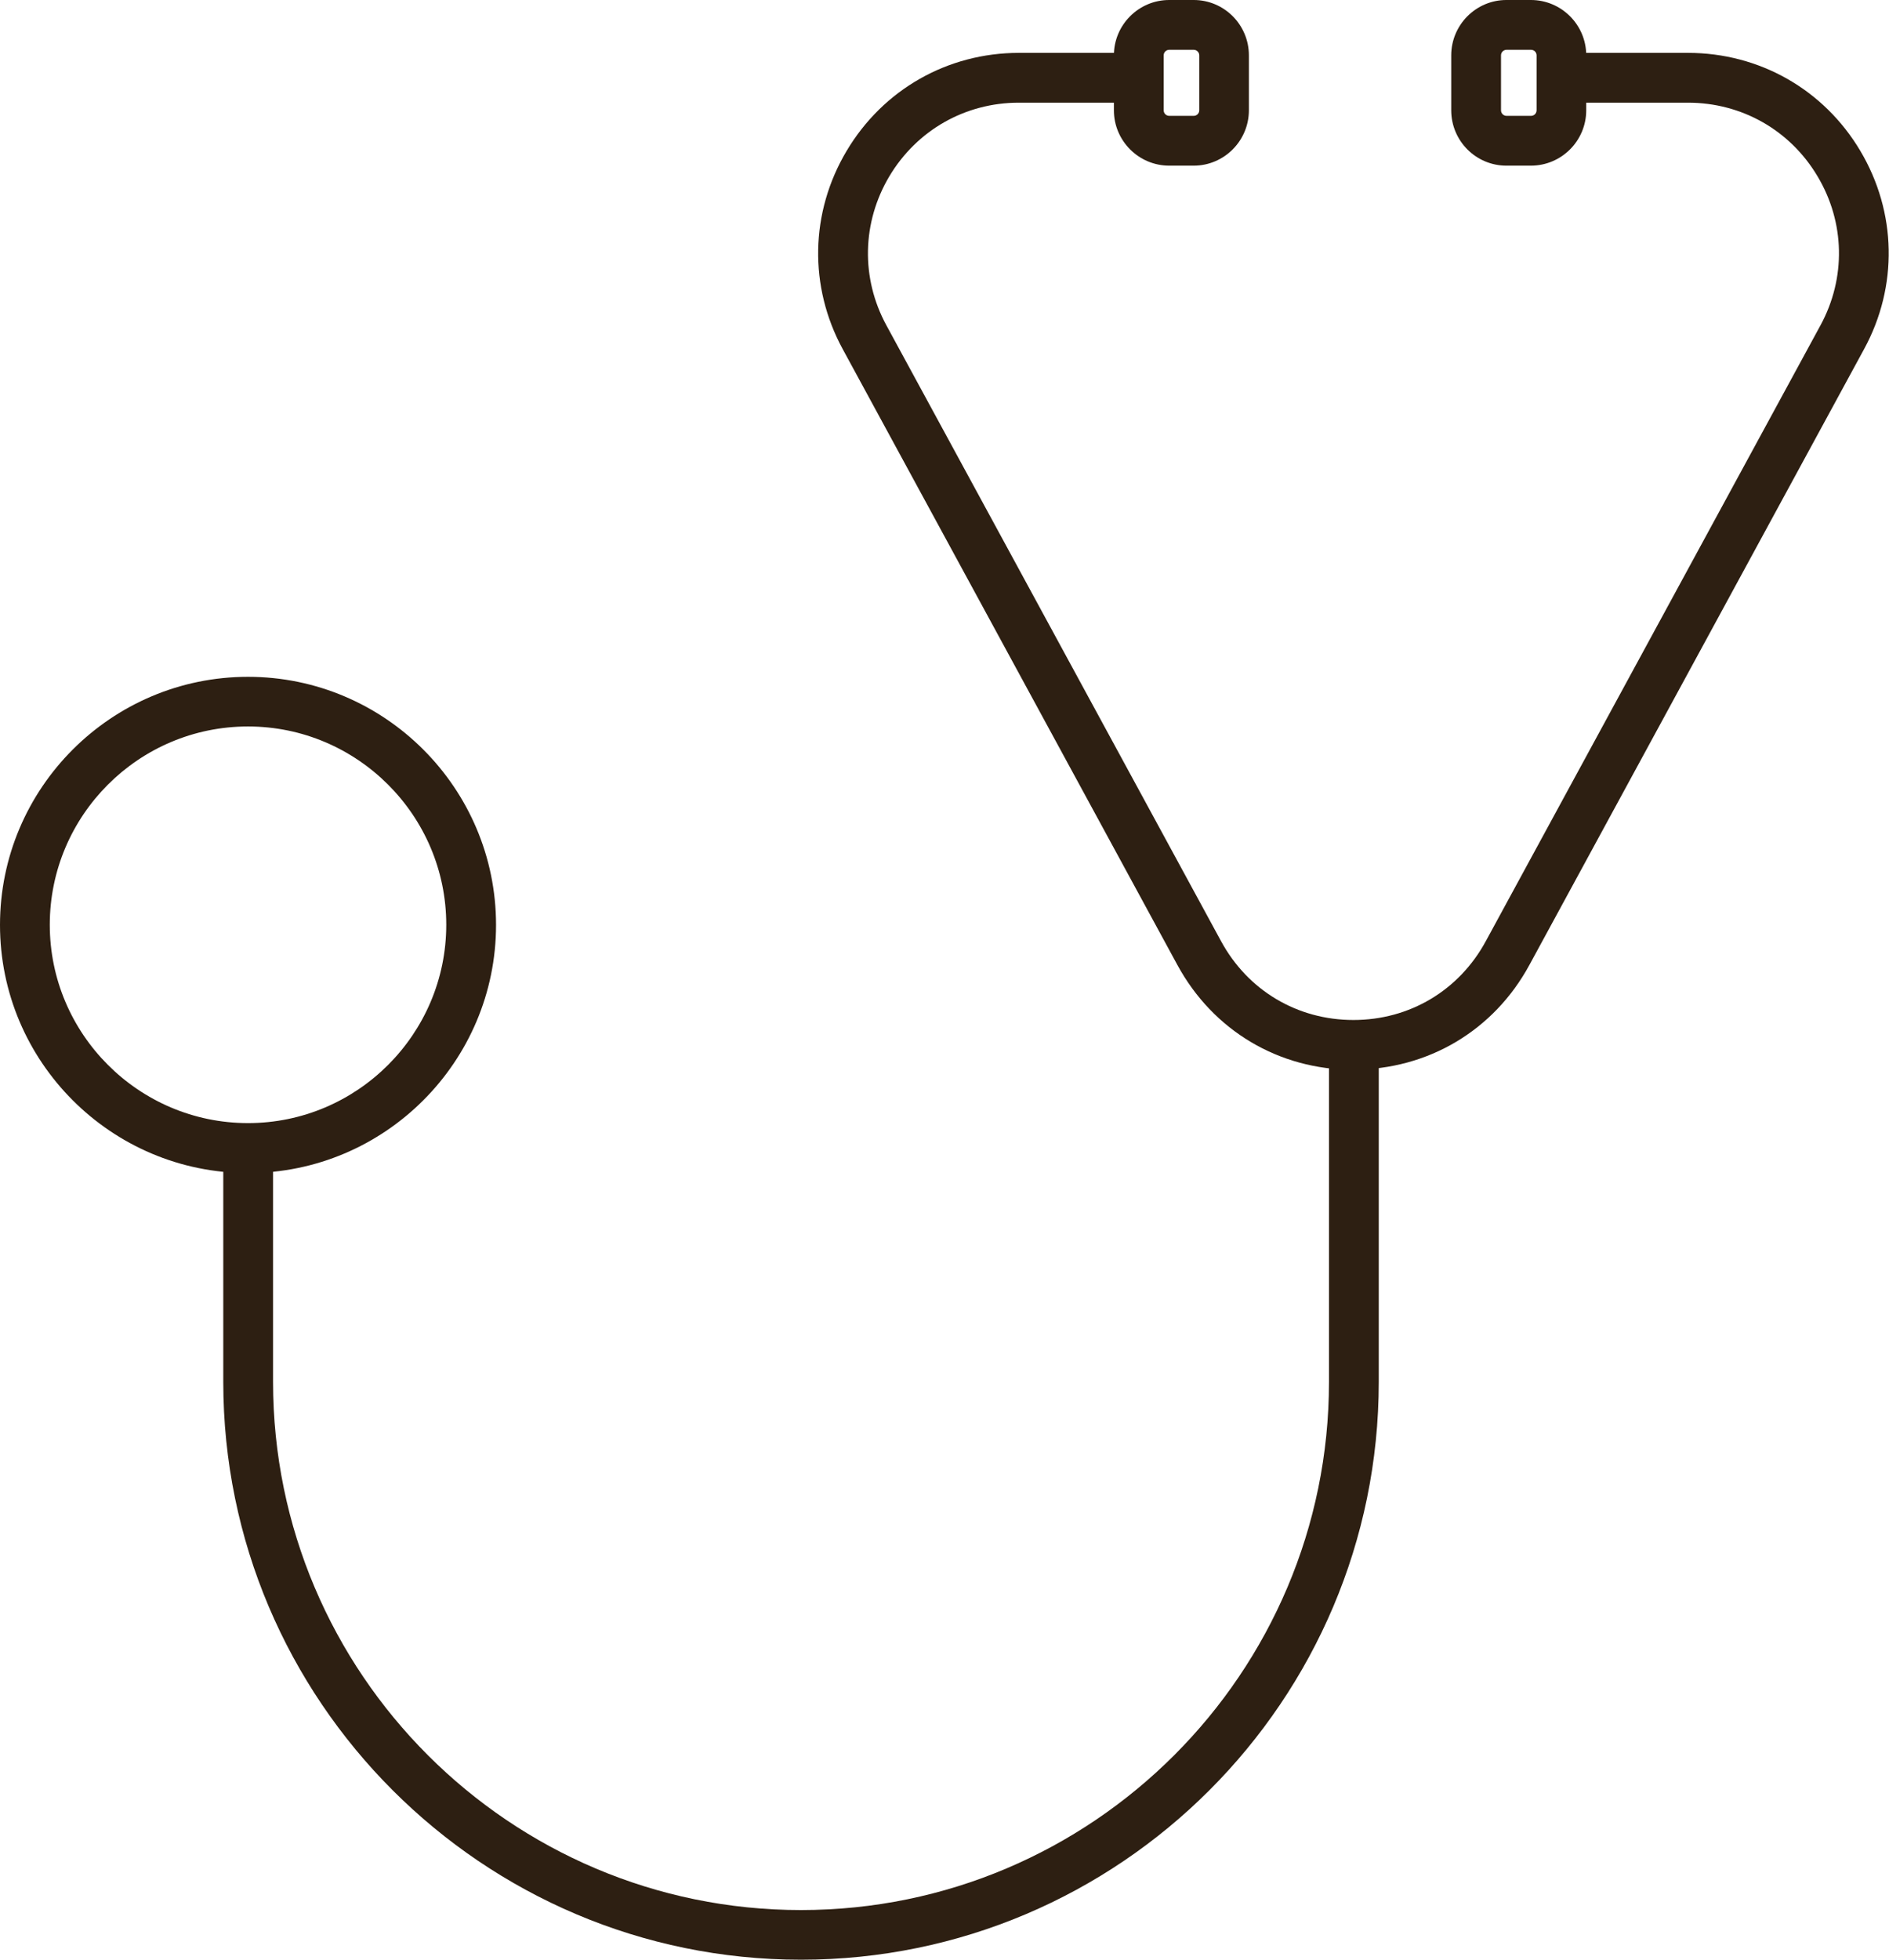 <?xml version="1.0" encoding="UTF-8"?>
<svg id="Layer_1" xmlns="http://www.w3.org/2000/svg" version="1.1" viewBox="0 0 129.02 133.8">
  <!-- Generator: Adobe Illustrator 29.5.0, SVG Export Plug-In . SVG Version: 2.1.0 Build 137)  -->
  <defs>
    <style>
      .st0 {
        fill: #2d1f12;
      }
    </style>
  </defs>
  <g id="WKW_Malpractice_Icon">
    <path class="st0" d="M54.7,133.8c-21.75,0-39.45-17.7-39.45-39.45v-17.65h3.4v17.65c0,19.88,16.17,36.06,36.06,36.06s36.06-16.17,36.06-36.06v-23.01h3.4v23.01c0,21.75-17.7,39.45-39.45,39.45Z"/>
    <path class="st0" d="M16.94,80.09c-9.34,0-16.94-7.6-16.94-16.94s7.6-16.94,16.94-16.94,16.94,7.6,16.94,16.94-7.6,16.94-16.94,16.94ZM16.94,49.6c-7.47,0-13.54,6.08-13.54,13.54s6.08,13.54,13.54,13.54,13.54-6.08,13.54-13.54-6.08-13.54-13.54-13.54Z"/>
    <path class="st0" d="M92.45,73.04c-5.1,0-9.59-2.67-12.03-7.15l-22.86-42.05c-2.33-4.28-2.23-9.34.26-13.53,2.49-4.19,6.89-6.7,11.77-6.7h8.23v3.4h-8.23c-3.67,0-6.97,1.88-8.85,5.03-1.87,3.15-1.95,6.95-.2,10.17l22.86,42.05c1.83,3.37,5.21,5.38,9.04,5.38s7.21-2.01,9.04-5.38l22.86-42.05c1.75-3.22,1.68-7.02-.2-10.17-1.87-3.15-5.18-5.03-8.85-5.03h-8.67v-3.4h8.67c4.88,0,9.28,2.5,11.77,6.69,2.49,4.19,2.59,9.25.26,13.53l-22.86,42.05c-2.43,4.48-6.93,7.15-12.03,7.15Z"/>
    <path class="st0" d="M81.53,11.31h-1.67c-2.08,0-3.78-1.69-3.78-3.78v-3.75c0-2.08,1.69-3.78,3.78-3.78h1.67c2.08,0,3.77,1.69,3.77,3.78v3.75c0,2.08-1.69,3.78-3.77,3.78ZM79.86,3.4c-.21,0-.38.17-.38.38v3.75c0,.21.17.38.38.38h1.67c.21,0,.38-.17.38-.38v-3.75c0-.21-.17-.38-.38-.38h-1.67Z"/>
    <path class="st0" d="M104.56,11.31h-1.67c-2.08,0-3.77-1.69-3.77-3.78v-3.75c0-2.08,1.69-3.78,3.77-3.78h1.67c2.08,0,3.78,1.69,3.78,3.78v3.75c0,2.08-1.69,3.78-3.78,3.78ZM102.9,3.4c-.21,0-.38.17-.38.38v3.75c0,.21.17.38.38.38h1.67c.21,0,.38-.17.38-.38v-3.75c0-.21-.17-.38-.38-.38h-1.67Z"/>
  </g>
</svg>